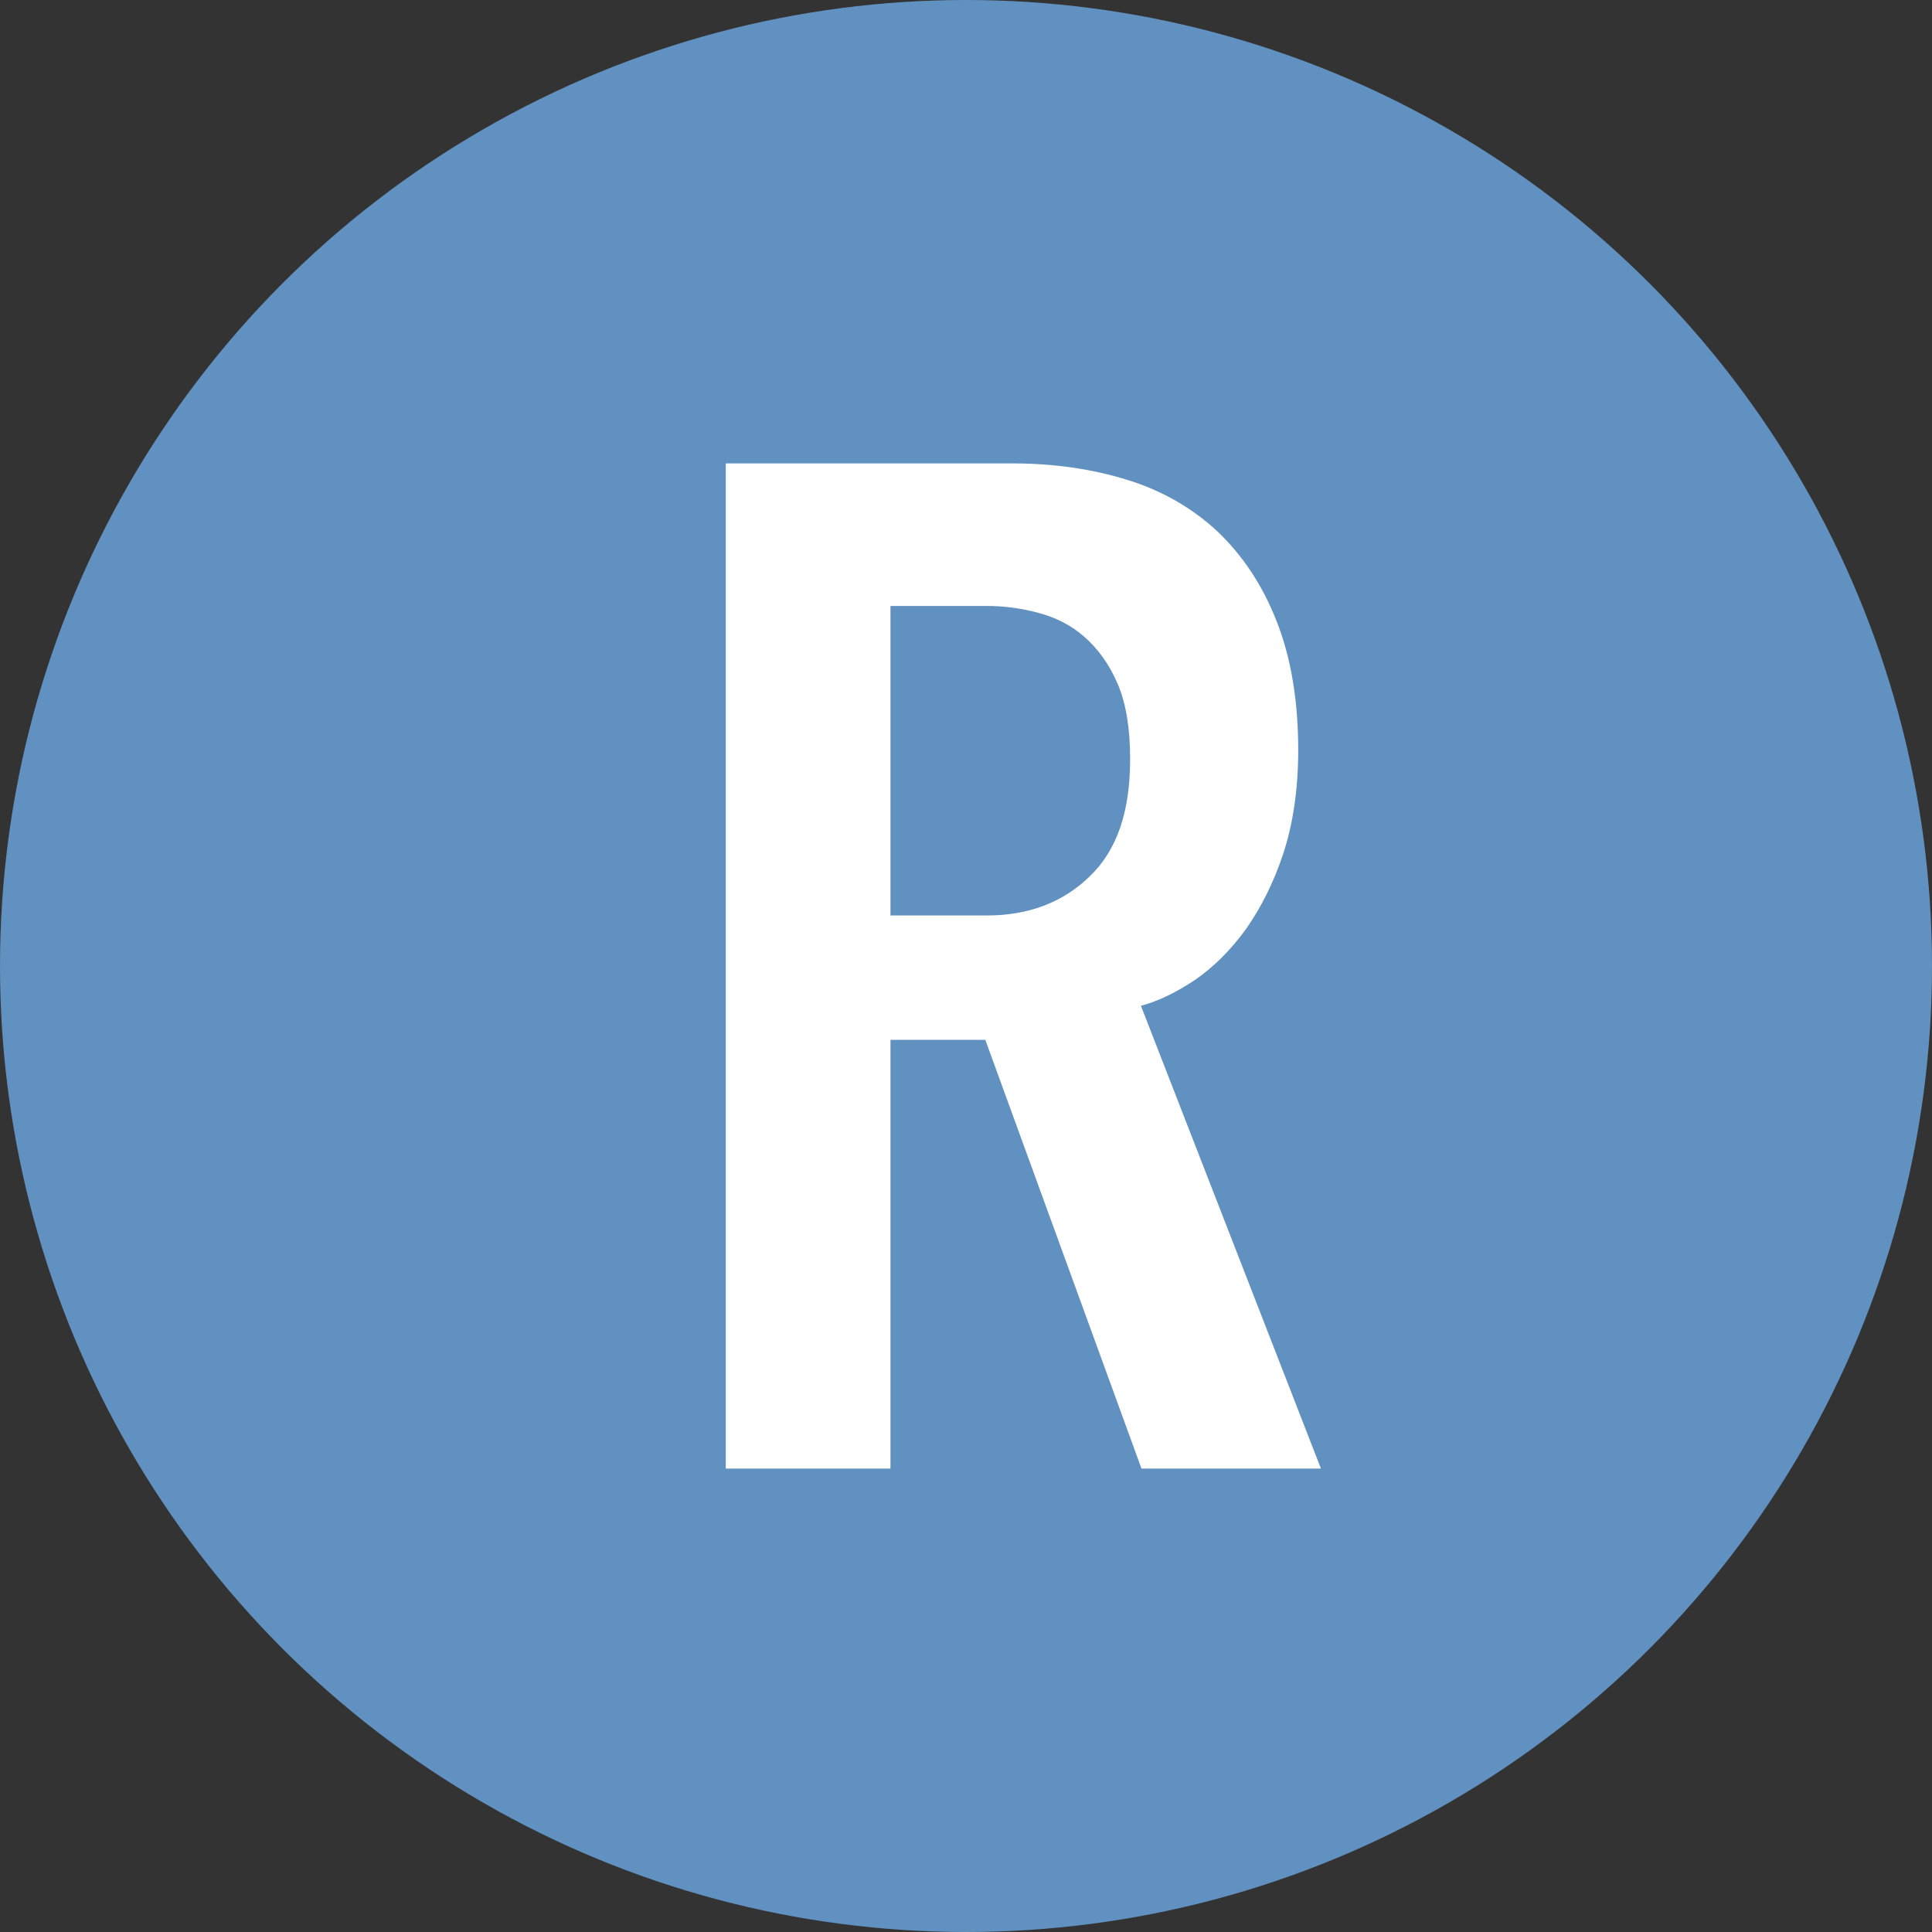 <?xml version="1.0" encoding="UTF-8"?>
<svg id="Calque_2" data-name="Calque 2" xmlns="http://www.w3.org/2000/svg" viewBox="0 0 34.02 34.02">
  <rect x="0" y="0" width="34.02" height="34.02" fill="#333333" stroke="none"/>
  <defs>
    <style>
      .cls-1 {
        fill: #6191c0;
      }

      .cls-2 {
        fill: #fff;
      }
    </style>
  </defs>
  <g id="Vectorisé">
    <g id="Rare">
      <g id="Background">
        <circle class="cls-1" cx="17.01" cy="17.01" r="17.01"/>
      </g>
      <g id="Letter">
        <path class="cls-2" d="M20.1,25.86l-2.75-7.55h-1.67v7.55h-2.9V8.16h5.05c.73,0,1.41.1,2.02.29.62.19,1.15.5,1.59.91.44.42.79.94,1.04,1.58.25.63.38,1.39.38,2.27,0,.68-.09,1.29-.26,1.81-.17.52-.4.97-.66,1.34-.27.37-.56.66-.89.89-.33.22-.65.38-.96.46l3.17,8.15h-3.15ZM19.9,13.36c0-.53-.07-.97-.22-1.32-.15-.35-.35-.62-.59-.83s-.51-.34-.81-.42c-.3-.08-.6-.12-.9-.12h-1.7v5.45h1.7c.73,0,1.34-.23,1.81-.69.48-.46.71-1.14.71-2.06Z"/>
      </g>
    </g>
  </g>
</svg>